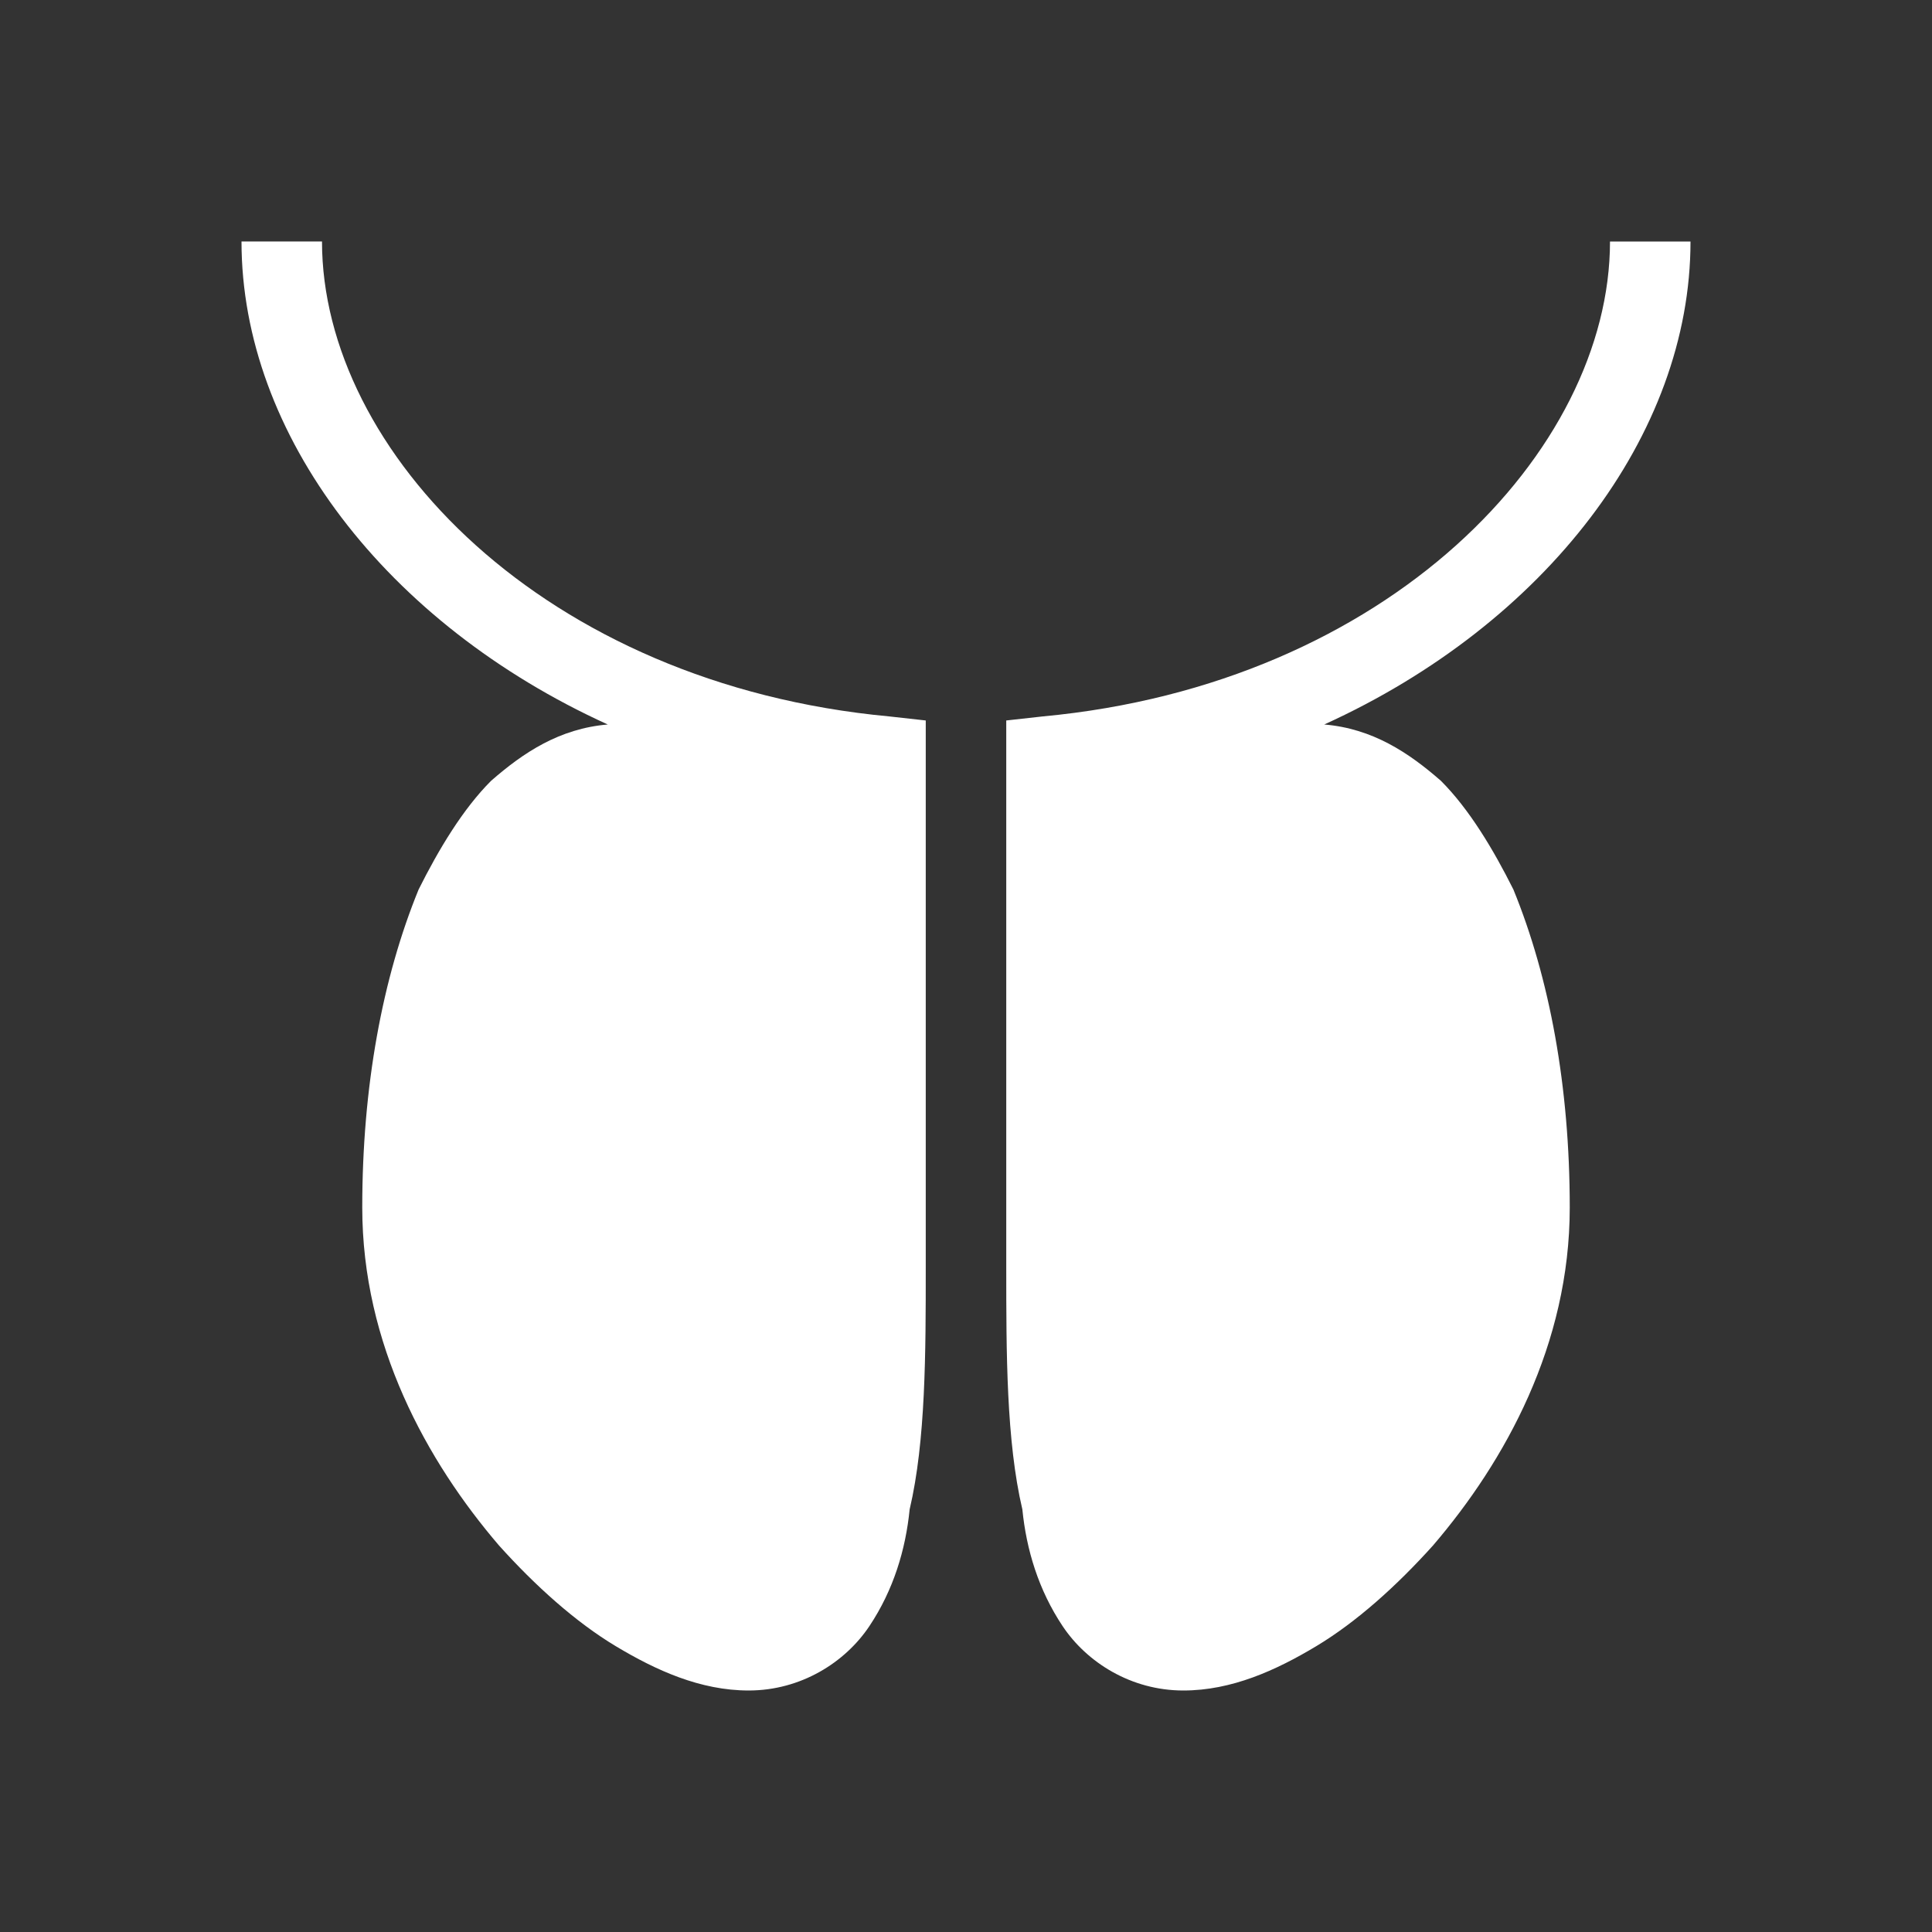 <?xml version="1.0" encoding="UTF-8"?>
<svg xmlns="http://www.w3.org/2000/svg" version="1.2" viewBox="0 0 48 48" width="48" height="48">
  <rect x="0" y="0" width="48" height="48" fill="#333333" stroke="none"/>
  <title>prostate</title>
  <style>
		.s0 { fill: #ffffff } 
	</style>
  <path class="s0" d="m8 6c0 5.2 5.5 11 14.1 11.8l0.9 0.1v13.6c0 2.1 0 4.3-0.4 6-0.1 1-0.4 2-1 2.9-0.6 0.9-1.7 1.6-3 1.6-1.2 0-2.3-0.5-3.3-1.1-1-0.6-2-1.5-2.9-2.5-1.8-2.1-3.4-5-3.4-8.4 0-3 0.5-5.7 1.4-7.9 0.5-1 1.1-2 1.8-2.7 0.8-0.7 1.7-1.3 2.9-1.4-5.5-2.5-9.1-7.2-9.1-12z"></path>
  <path fill-rule="evenodd" class="s0" d="m25.9 17.8c8.6-0.8 14.1-6.6 14.1-11.8h2c0 4.8-3.6 9.5-9.1 12 1.2 0.1 2.1 0.7 2.9 1.4 0.7 0.7 1.3 1.7 1.8 2.7 0.9 2.2 1.4 4.9 1.4 7.9 0 3.4-1.6 6.3-3.4 8.4-0.9 1-1.9 1.9-2.9 2.5-1 0.6-2.1 1.1-3.3 1.1-1.3 0-2.4-0.7-3-1.6-0.6-0.9-0.9-1.9-1-2.9-0.4-1.7-0.4-3.9-0.4-6v-13.6zm11.1 12.2z"></path>
</svg>
